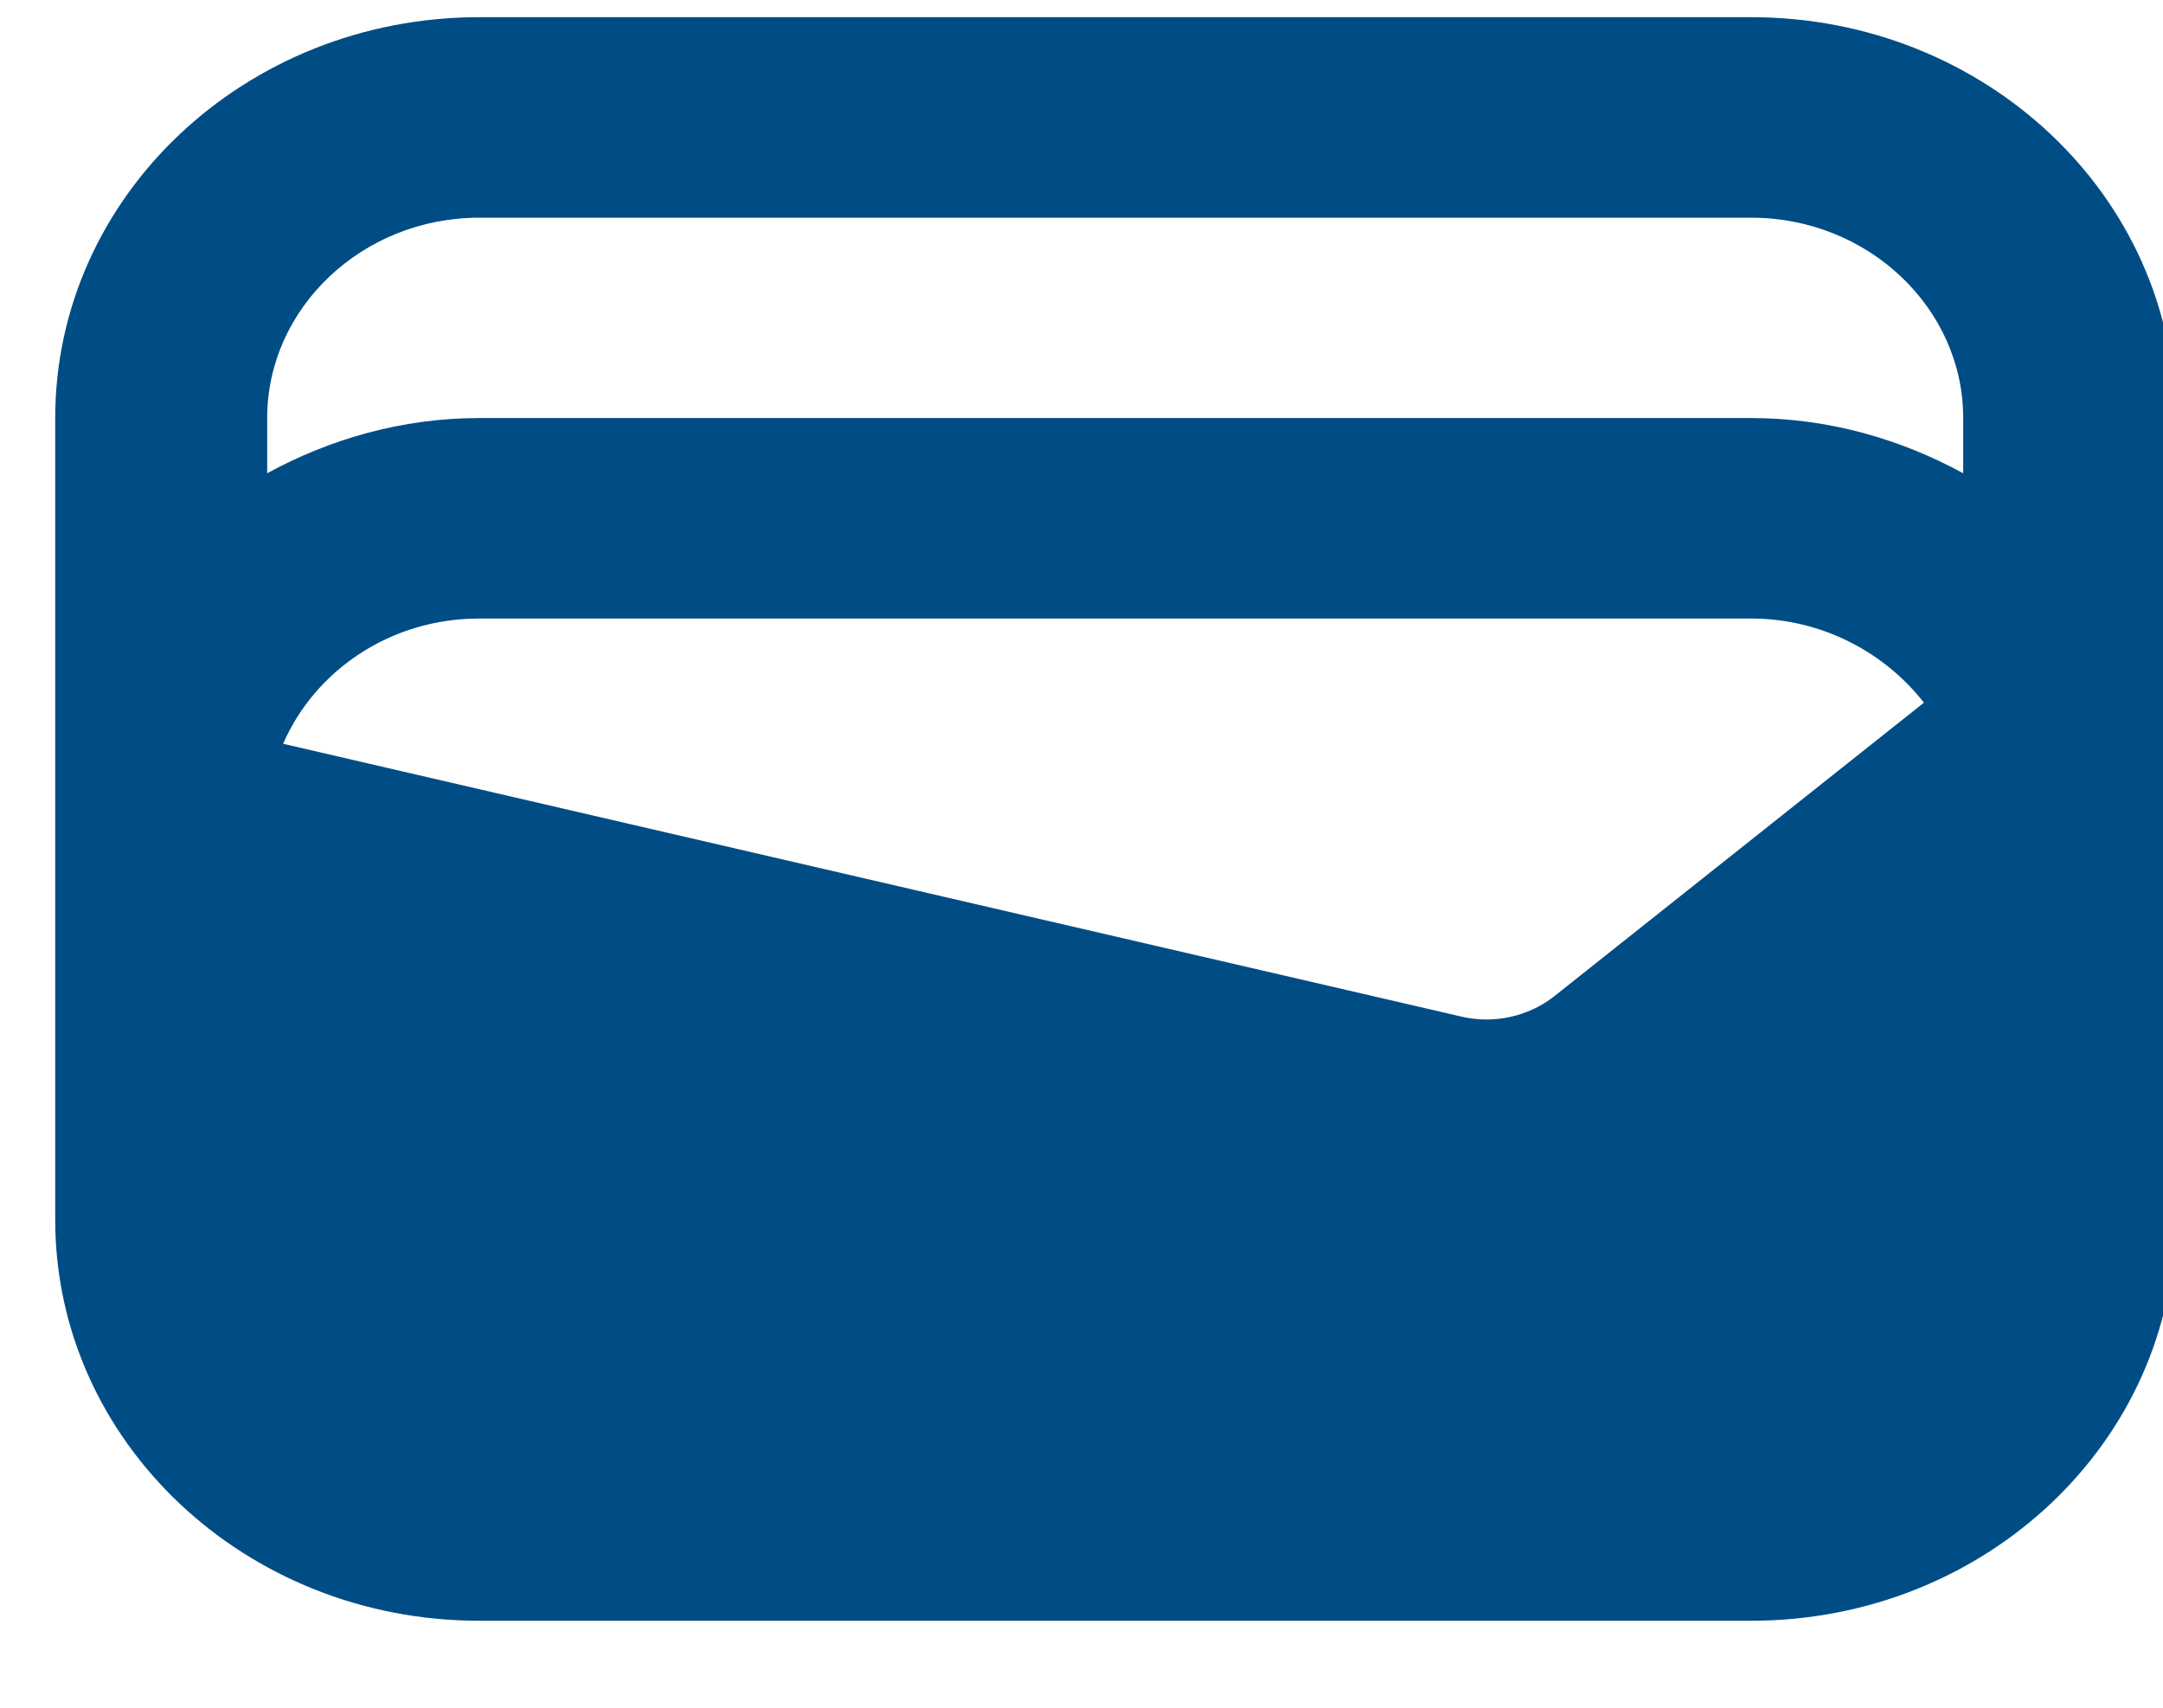 <svg width="19" height="15" viewBox="0 0 19 15" fill="none" xmlns="http://www.w3.org/2000/svg">
<path d="M15.383 0.151H4.209C2.152 0.151 0.485 1.727 0.485 3.672V10.715C0.485 12.66 2.152 14.236 4.209 14.236H15.383C17.44 14.236 19.107 12.66 19.107 10.715V3.672C19.107 1.727 17.44 0.151 15.383 0.151ZM13.651 8.752C13.427 8.928 13.12 8.998 12.831 8.928L2.487 6.533C2.766 5.891 3.427 5.433 4.209 5.433H15.383C16.006 5.433 16.556 5.732 16.9 6.172L13.651 8.752ZM4.209 1.912H15.383C16.407 1.912 17.245 2.704 17.245 3.672V4.157C16.695 3.857 16.062 3.672 15.383 3.672H4.209C3.53 3.672 2.896 3.857 2.347 4.157V3.672C2.347 2.704 3.185 1.912 4.209 1.912Z" fill="#004D85"/>
</svg>
